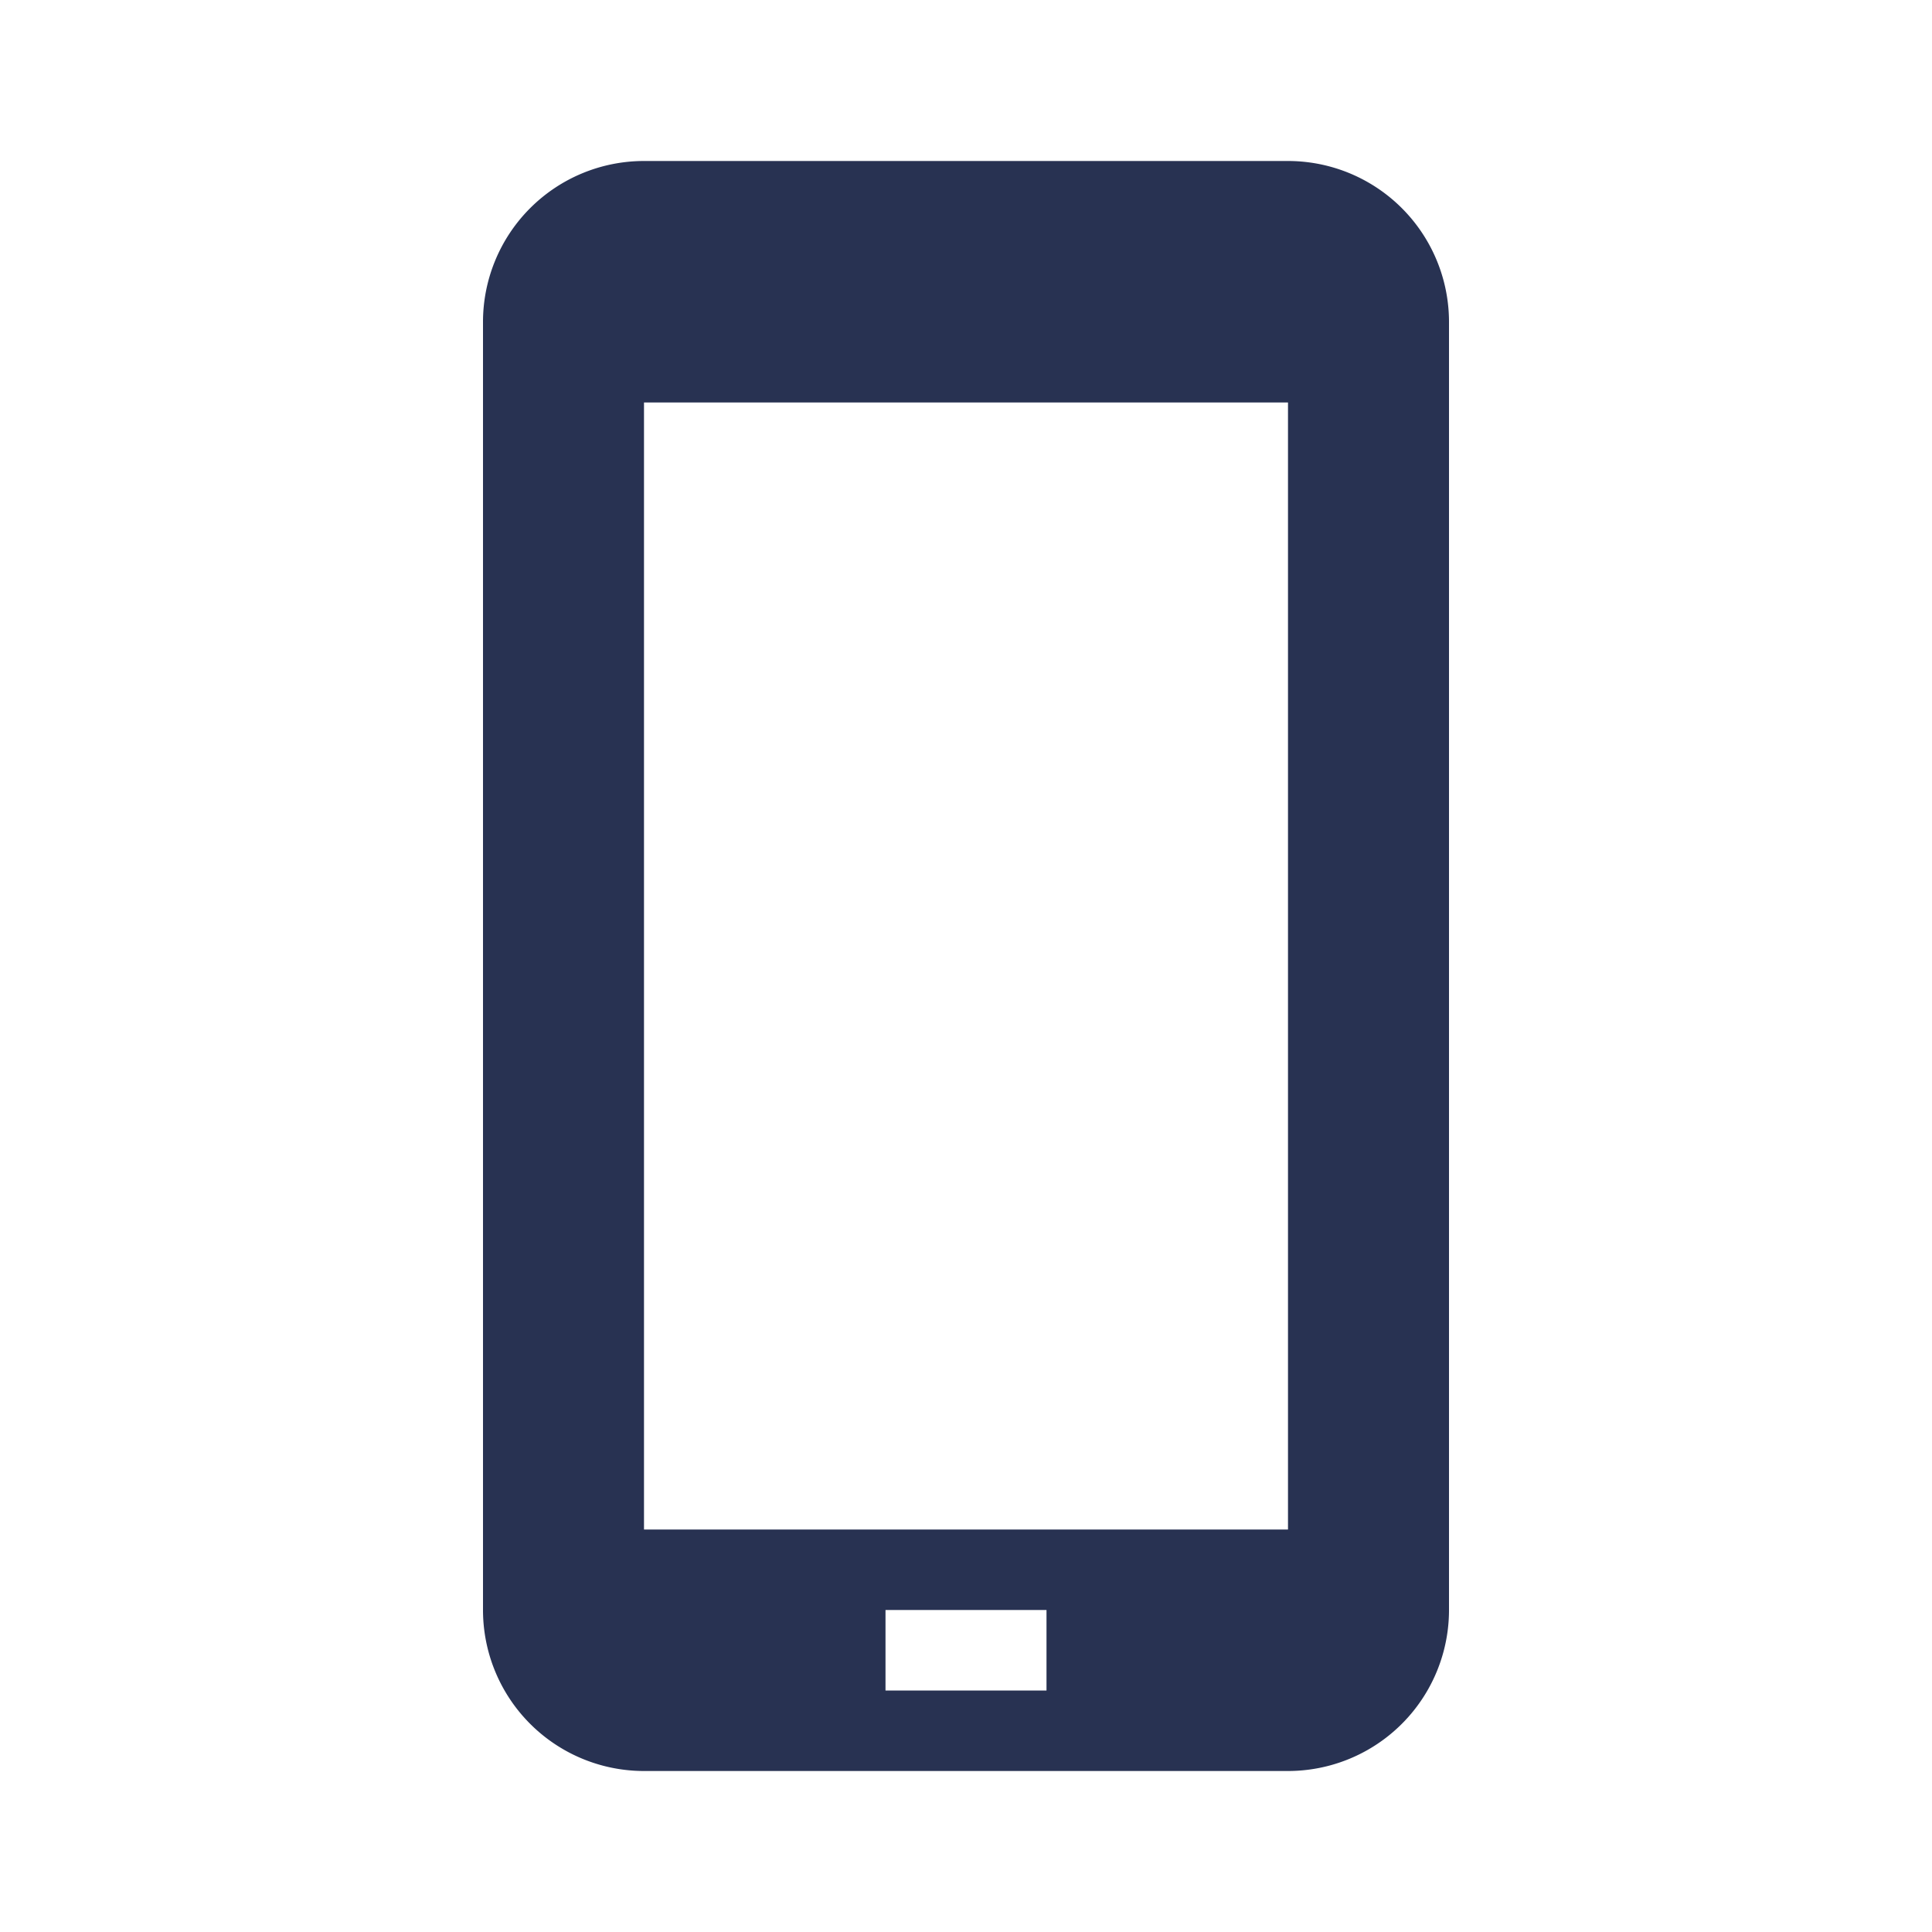 <svg xmlns="http://www.w3.org/2000/svg" width="1em" height="1em" viewBox="0 0 24 24"><path fill="#283252" d="M16 2H8a2 2 0 0 0-2 2v16a2 2 0 0 0 2 2h8a2 2 0 0 0 2-2V4a2 2 0 0 0-2-2m-3 19h-2v-1h2zm3-2H8V5h8z"/></svg>